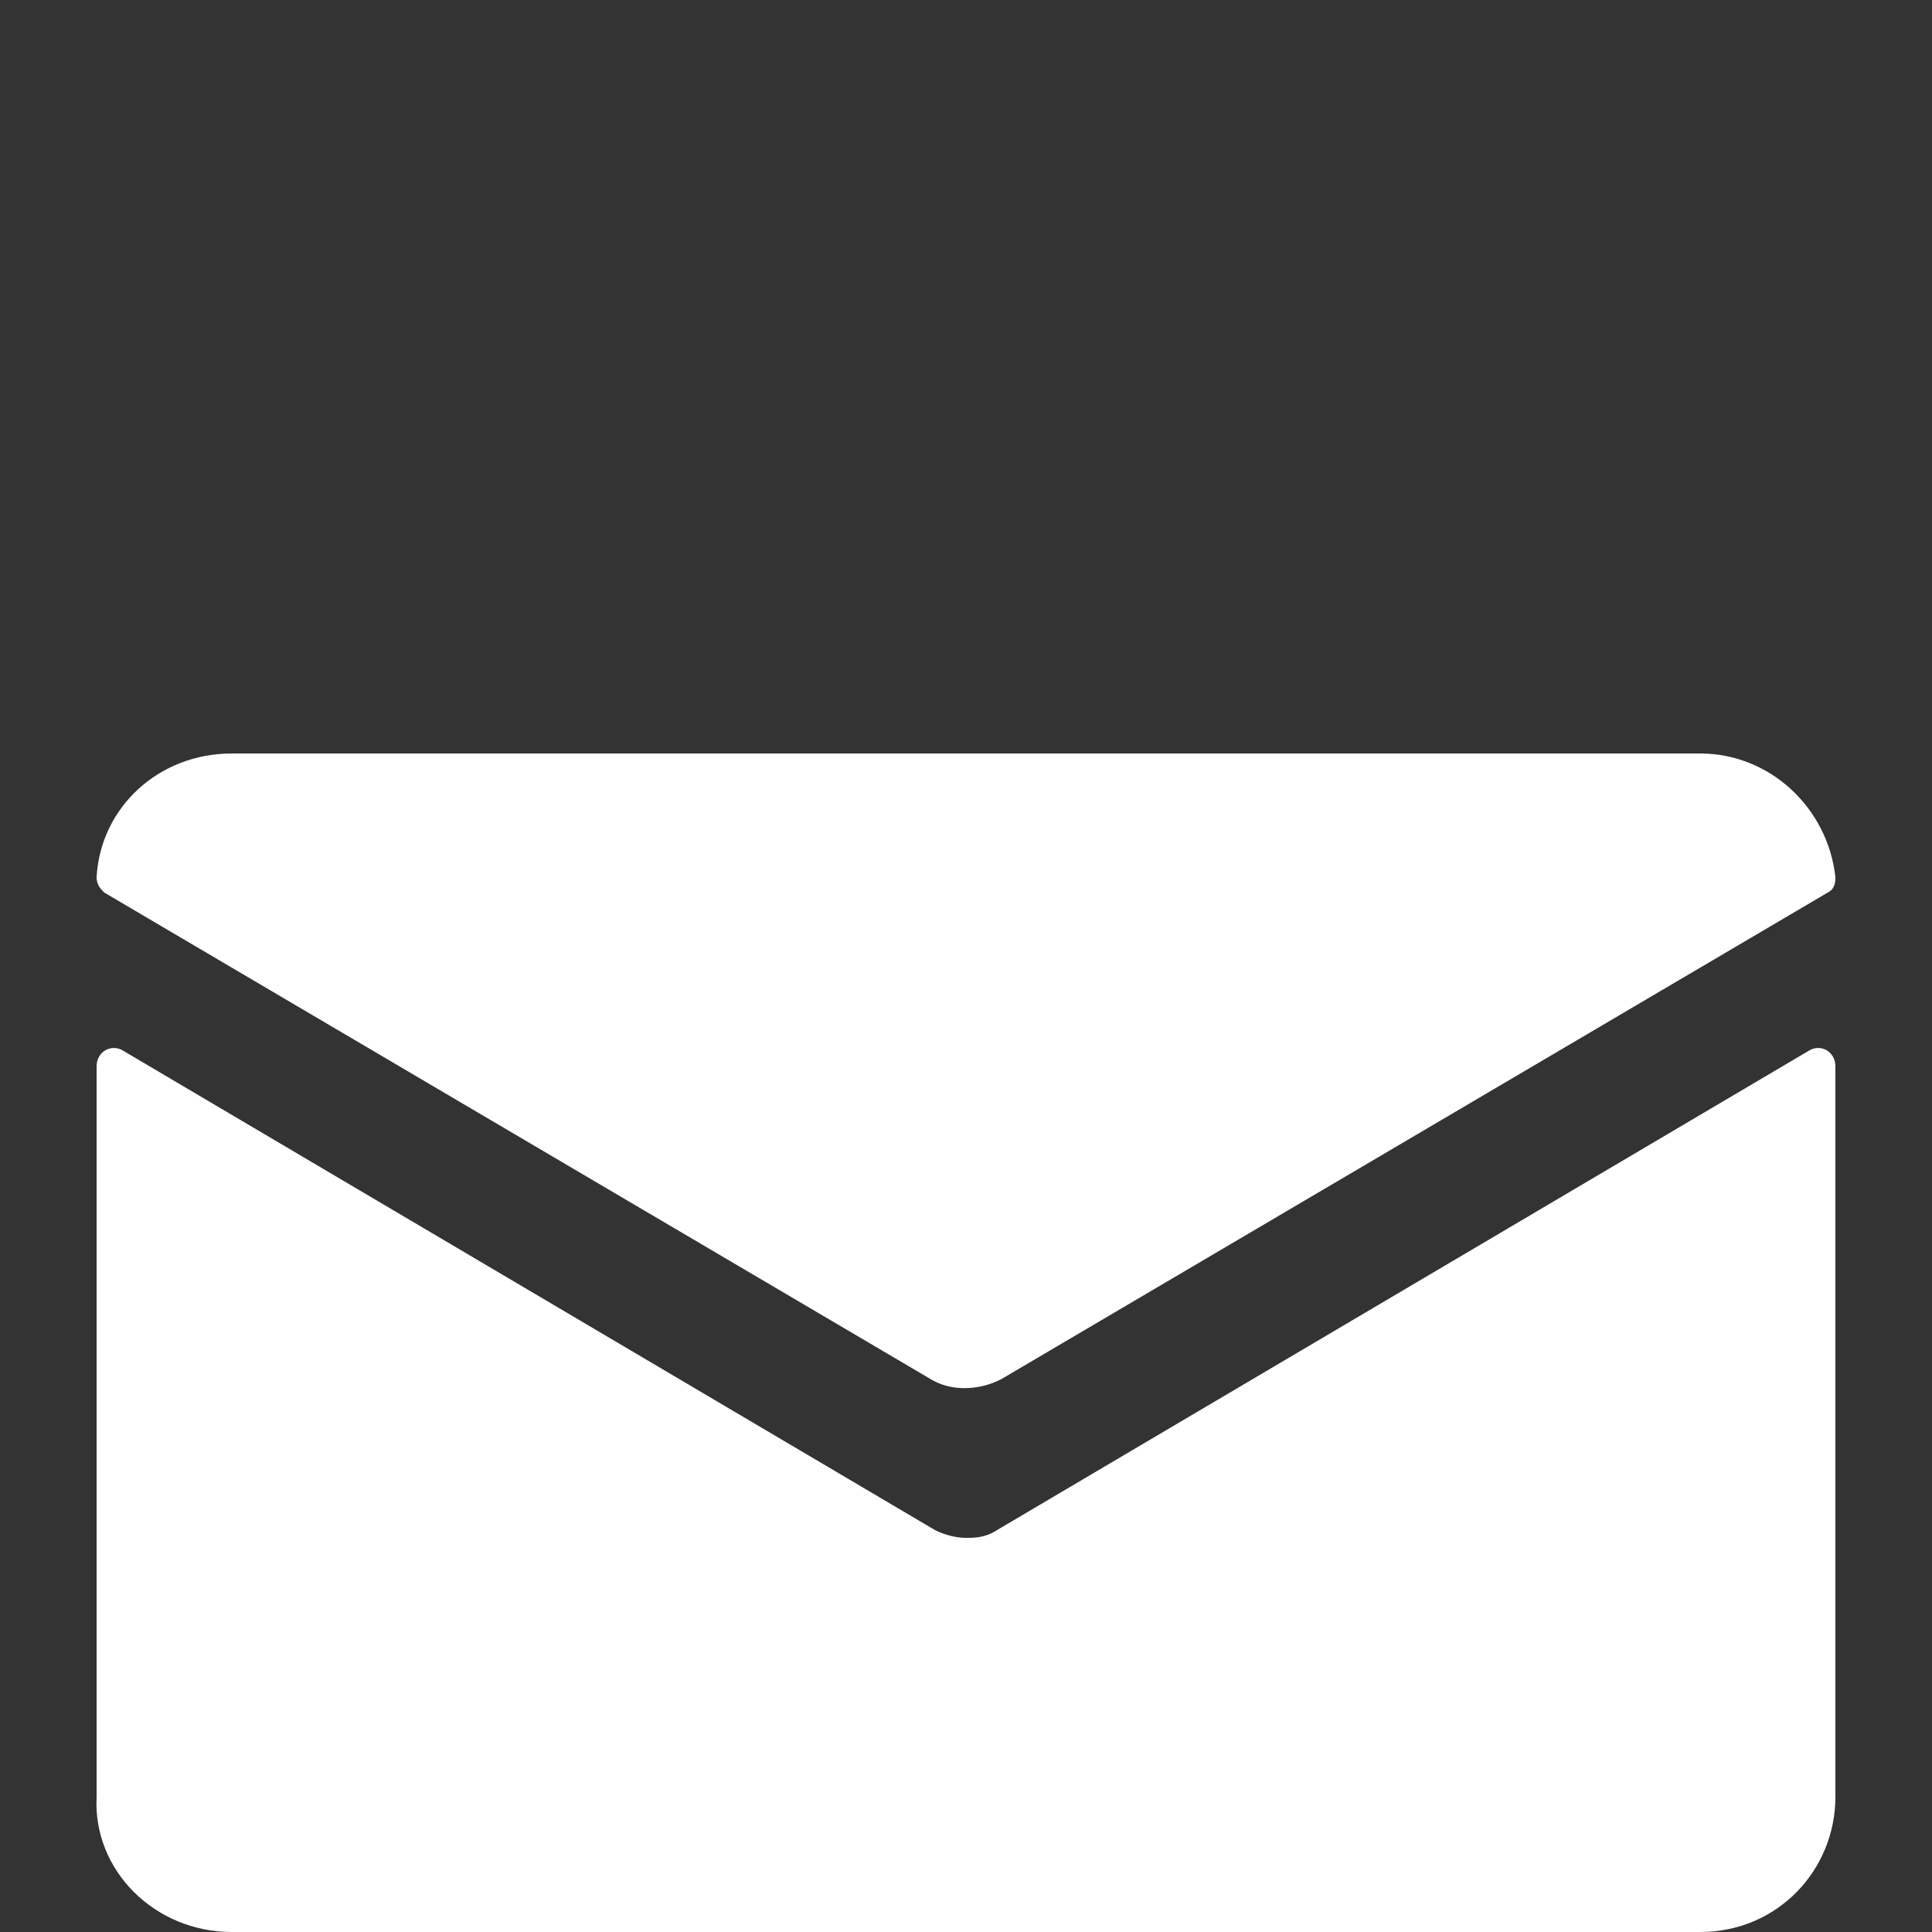 <?xml version="1.0" encoding="utf-8"?>
<!-- Generator: Adobe Illustrator 24.0.1, SVG Export Plug-In . SVG Version: 6.00 Build 0)  -->
<svg version="1.1" id="Icons" xmlns="http://www.w3.org/2000/svg" xmlns:xlink="http://www.w3.org/1999/xlink" x="0px" y="0px"
	 viewBox="0 0 50 50" style="enable-background:new 0 0 50 50;" xml:space="preserve">
<rect x="0" y="0" width="50" height="50" fill="#333333" stroke="none"/>
<style type="text/css">
	.st0{fill:#FFFFFF;}
</style>
<g id="_x36_">
	<path class="st0" d="M25.8,39.6c-0.3,0.2-0.6,0.2-0.8,0.2c-0.3,0-0.6-0.1-0.8-0.2l-21-12.4c-0.3-0.2-0.7,0-0.7,0.4v18.9
		C2.4,48.4,4,50,6,50h38c2,0,3.5-1.6,3.5-3.5V27.6c0-0.4-0.4-0.6-0.7-0.4L25.8,39.6z"/>
	<path class="st0" d="M25.9,35.7l21.4-12.6c0.2-0.1,0.2-0.3,0.2-0.4c-0.2-1.8-1.7-3.2-3.5-3.2H6c-1.9,0-3.4,1.4-3.5,3.2
		c0,0.2,0.1,0.3,0.2,0.4l21.4,12.6C24.6,36,25.3,36,25.9,35.7z"/>
</g>
</svg>
